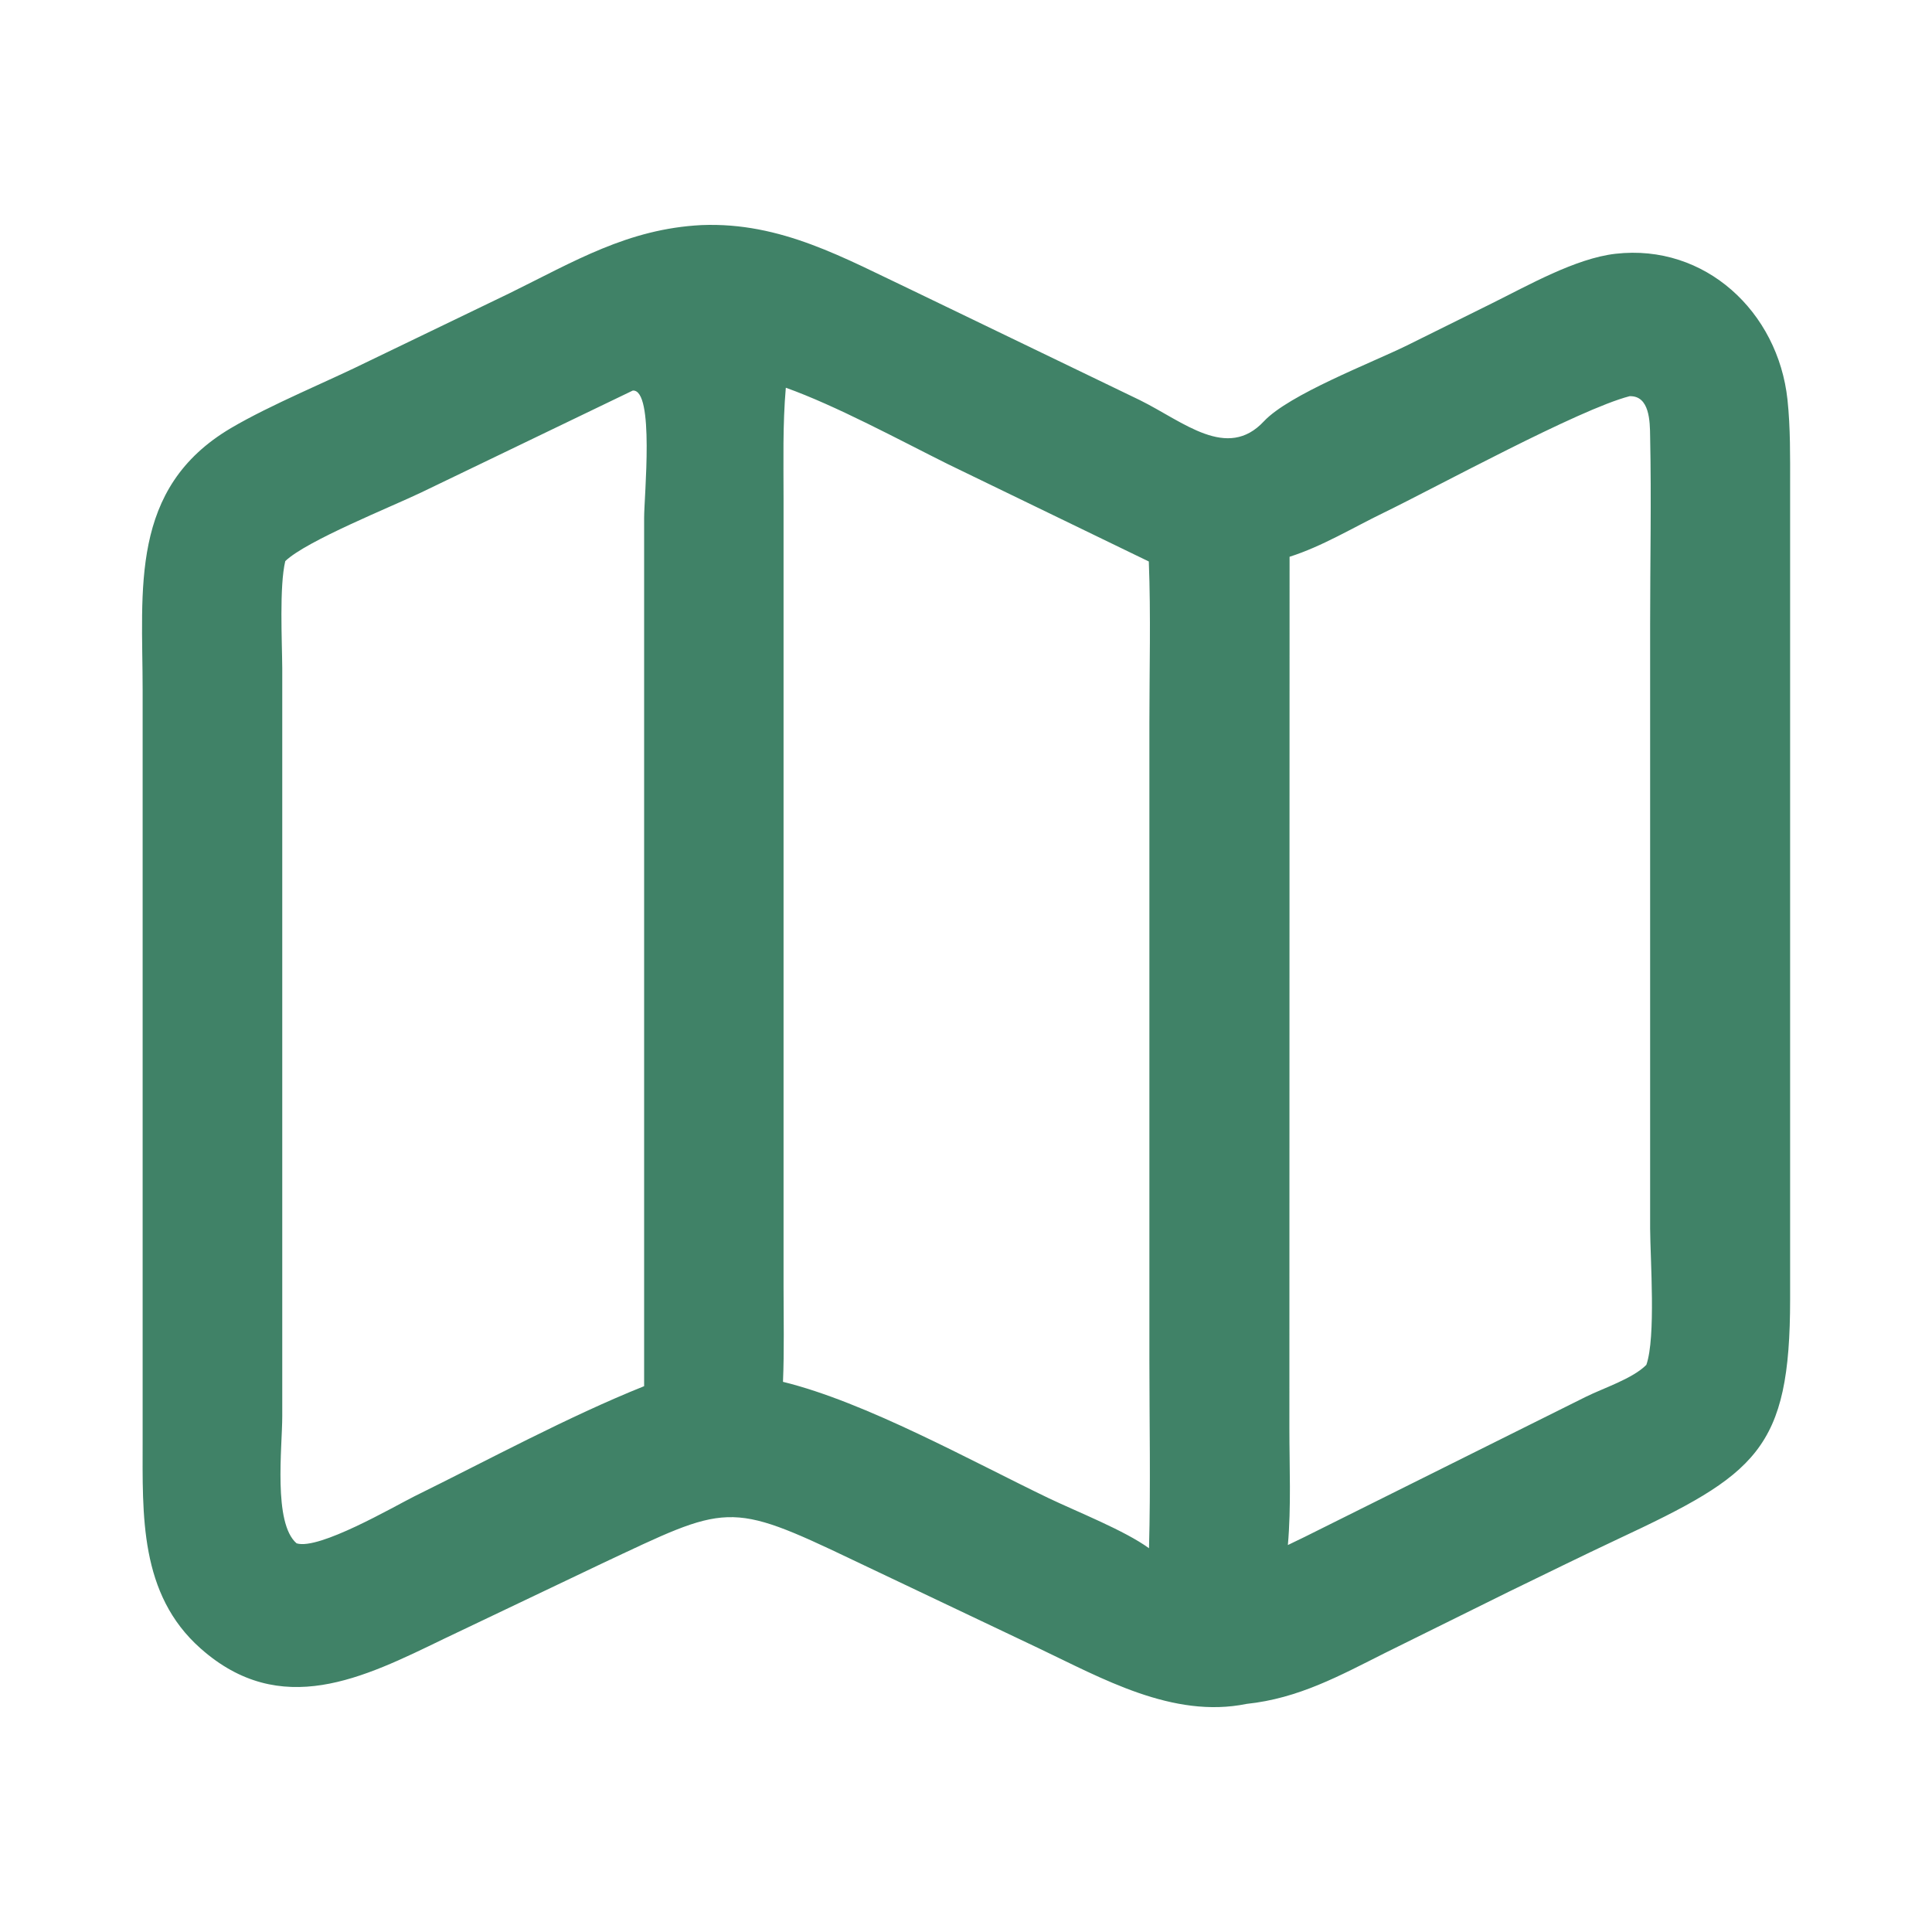 <?xml version="1.0" encoding="utf-8"?>
<!-- Generator: Adobe Illustrator 23.0.2, SVG Export Plug-In . SVG Version: 6.00 Build 0)  -->
<svg version="1.1" id="Capa_1" xmlns="http://www.w3.org/2000/svg" xmlns:xlink="http://www.w3.org/1999/xlink" x="0px" y="0px"
	 viewBox="0 0 1024 1024" style="enable-background:new 0 0 1024 1024;" xml:space="preserve">
<style type="text/css">
	.st0{fill:#408267;}
</style>
<g>
	<path class="st0" d="M660.7,903.1c-39.1,8-76.9-13.7-110.4-29.6l-98.3-46.7c-66.3-31.7-66.4-29.4-133.4,2.1l-83.5,39.8
		c-42.5,20.6-86.3,42.7-128.8,5C73.8,844.9,75.6,803,75.6,763.6l0-397.8c0-53.5-7.2-107,46.8-138.9c21.4-12.6,51.1-24.6,74.1-36
		l73.4-35.4c34.4-16.9,62.8-34.2,101.9-36.2c42.2-1.7,75.6,17.5,112.4,34.9l120,57.9c23.2,11.5,46.2,32.1,65.7,11.2
		c13.4-14.3,56.9-30.9,75.8-40.2l45-22.3c19.2-9.5,44.4-23.9,65.6-26.3c47.5-5.4,86.1,30.8,91.1,77.3c1.6,15.1,1.4,30.3,1.4,45.4
		l0,431.3c0,80-17.9,92.9-91.4,127.3c-19.4,9.1-38.6,18.6-57.8,27.9L734.3,876C710,888.2,688.3,900.2,660.7,903.1z M416.5,205.5
		c-1.7,19.6-1.2,39.3-1.2,58.9l0,417.8c0,16.7,0.4,33.5-0.3,50.2c44,10.8,99.7,41.9,140.9,61.7c15.3,7.3,40.2,17.1,53.1,26.5
		c0.9-33.2,0.2-66.5,0.2-99.7l0-337.2c0-28.6,0.8-57.5-0.3-86.1l-106.7-51.7C476.7,233.2,443.1,215,416.5,205.5z M335.4,207
		l-112.1,54c-15.8,7.6-60.9,25.6-72.1,36.4c-3.2,13.4-1.7,42.4-1.6,56.9l0,396.2c0,16.8-4.9,56.8,7.6,67.5
		c11.8,3.7,51.4-19.4,62.4-24.9c39-19.2,81.6-42.3,121.8-58.4l0-460.3C341.4,263,347,206.3,335.4,207z M863.7,210
		c-27,7-102.2,48.1-130.4,61.8c-16.3,7.9-32.5,17.8-49.8,23.3l-0.1,461.8c0,20.5,1,41.6-0.8,62l8.9-4.3l149.1-74.3
		c9.3-4.6,24.8-9.6,32-16.9c5.1-14.6,2.1-55.6,2-72.4l0-319.5c0-33.4,0.7-66.9,0-100.3C874.5,223.6,874.4,209.6,863.7,210z"/>
</g>
</svg>
